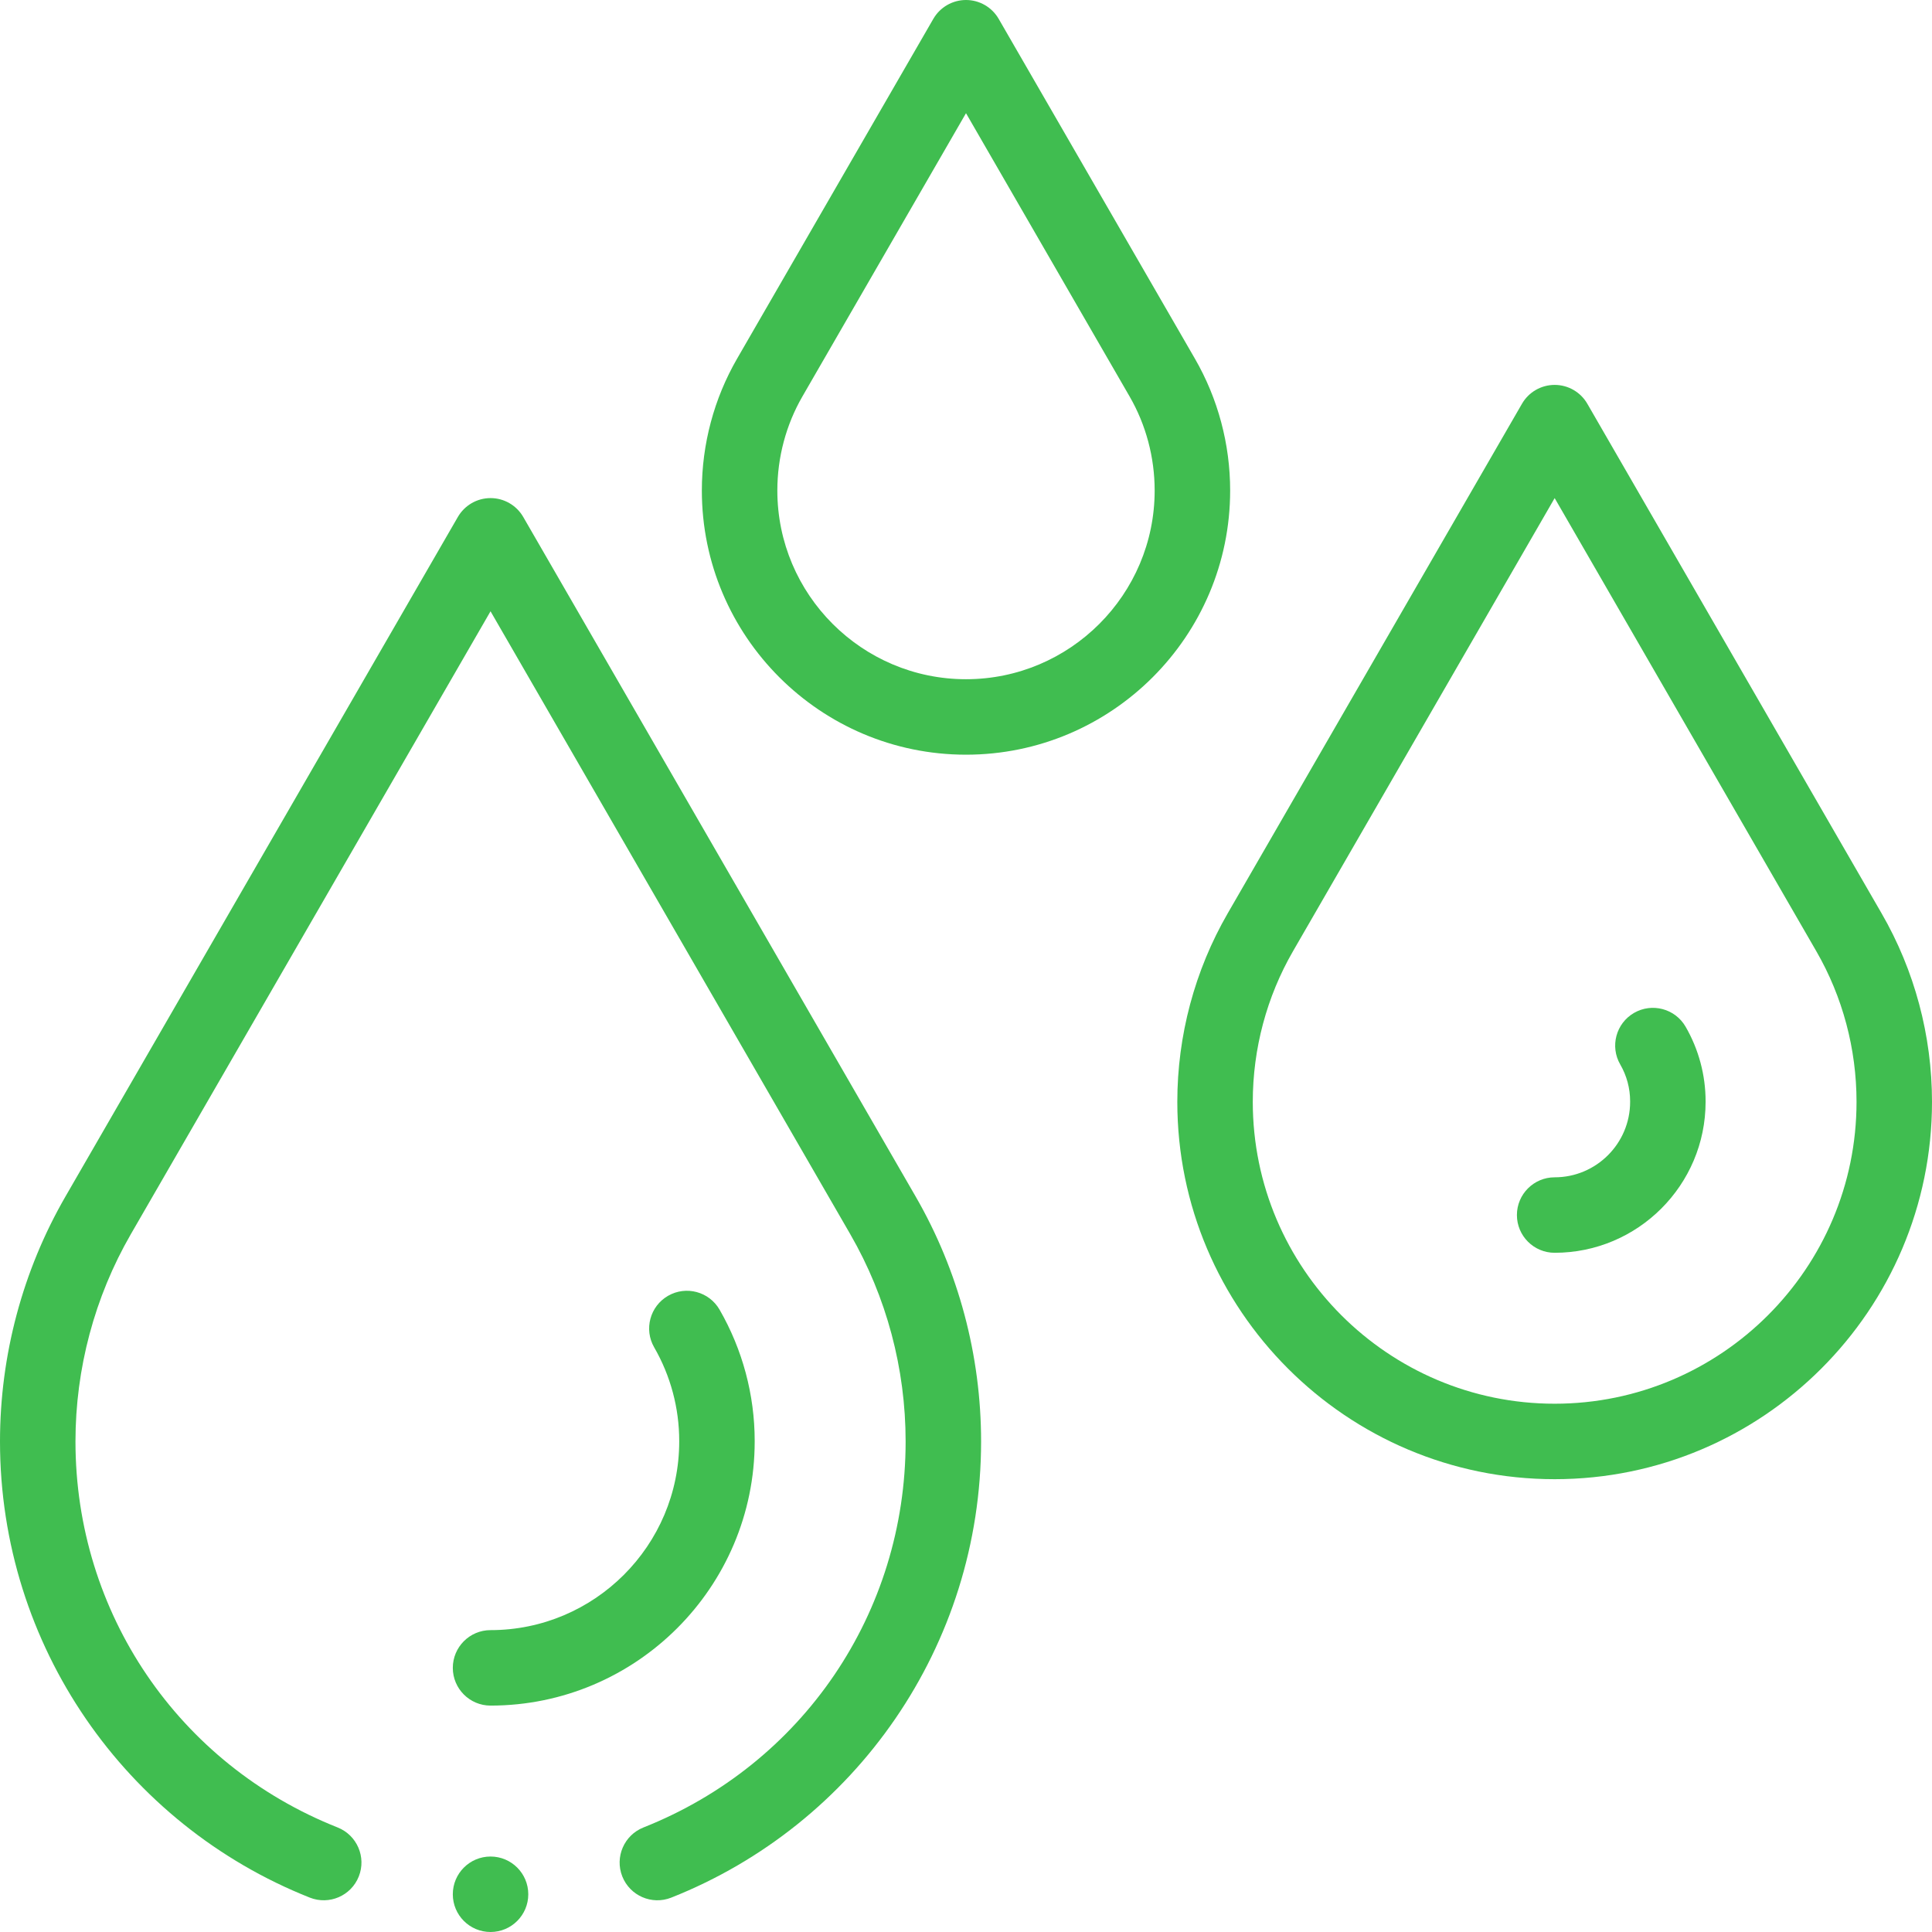 <svg width="80" height="80" viewBox="0 0 80 80" fill="none" xmlns="http://www.w3.org/2000/svg">
  <path d="M50.938 20.312C50.938 18.391 50.433 16.502 49.478 14.85L41.353 0.781C41.074 0.298 40.558 0 40 0C39.442 0 38.926 0.298 38.647 0.781L30.522 14.85C29.567 16.502 29.062 18.391 29.062 20.312C29.062 26.344 33.969 31.25 40 31.25C46.031 31.25 50.938 26.344 50.938 20.312ZM32.188 20.312C32.188 18.939 32.547 17.591 33.228 16.413L40 4.687L46.772 16.413C47.453 17.591 47.812 18.939 47.812 20.312C47.812 24.62 44.308 28.125 40 28.125C35.692 28.125 32.188 24.62 32.188 20.312Z" fill="#40BD50"/>
  <path d="M77.914 37.822L65.728 16.719C65.449 16.235 64.933 15.938 64.375 15.938C63.817 15.938 63.301 16.235 63.022 16.719L50.836 37.821C49.471 40.183 48.75 42.882 48.75 45.625C48.75 54.241 55.759 61.25 64.375 61.25C72.991 61.25 80 54.241 80 45.625C80 42.882 79.279 40.183 77.914 37.822ZM64.375 58.125C57.483 58.125 51.875 52.517 51.875 45.625C51.875 43.43 52.451 41.272 53.542 39.385L64.375 20.625L75.208 39.385C76.299 41.272 76.875 43.43 76.875 45.625C76.875 52.517 71.267 58.125 64.375 58.125Z" fill="#40BD50"/>
  <path d="M67.661 41.943C66.914 42.376 66.659 43.331 67.091 44.078C67.359 44.54 67.5 45.066 67.5 45.601V45.625C67.5 47.348 66.098 48.75 64.375 48.75C63.512 48.75 62.812 49.45 62.812 50.312C62.812 51.175 63.512 51.875 64.375 51.875C67.821 51.875 70.625 49.071 70.625 45.625V45.601C70.625 44.517 70.338 43.449 69.796 42.512C69.364 41.766 68.408 41.511 67.661 41.943Z" fill="#40BD50"/>
  <path d="M31.25 59.688V59.663C31.25 57.76 30.747 55.882 29.796 54.231C29.365 53.483 28.41 53.226 27.662 53.657C26.915 54.088 26.657 55.043 27.088 55.791C27.767 56.968 28.125 58.307 28.125 59.663V59.688C28.125 63.995 24.62 67.5 20.312 67.5C19.45 67.5 18.75 68.2 18.75 69.063C18.75 69.925 19.45 70.625 20.312 70.625C26.343 70.625 31.25 65.719 31.25 59.688Z" fill="#40BD50"/>
  <path d="M20.312 80C21.175 80 21.875 79.3 21.875 78.438C21.875 77.575 21.175 76.875 20.312 76.875C19.449 76.875 18.75 77.575 18.75 78.438C18.75 79.3 19.449 80 20.312 80Z" fill="#40BD50"/>
  <path d="M20.312 20.625C19.754 20.625 19.239 20.923 18.959 21.406L2.711 49.544C0.937 52.615 0 56.123 0 59.688C0 68.15 5.203 75.552 12.828 78.576C13.631 78.894 14.539 78.502 14.857 77.7C15.175 76.898 14.782 75.989 13.98 75.671C7.386 73.056 3.125 66.782 3.125 59.688C3.125 56.671 3.917 53.703 5.417 51.106L20.312 25.312L35.208 51.106C36.708 53.703 37.5 56.671 37.5 59.688C37.5 66.782 33.239 73.056 26.645 75.671C25.842 75.989 25.45 76.898 25.768 77.7C26.085 78.498 26.99 78.896 27.797 78.576C35.417 75.554 40.625 68.156 40.625 59.688C40.625 56.123 39.688 52.615 37.914 49.544L21.666 21.406C21.386 20.923 20.871 20.625 20.312 20.625Z" fill="#40BD50"/>
</svg>
